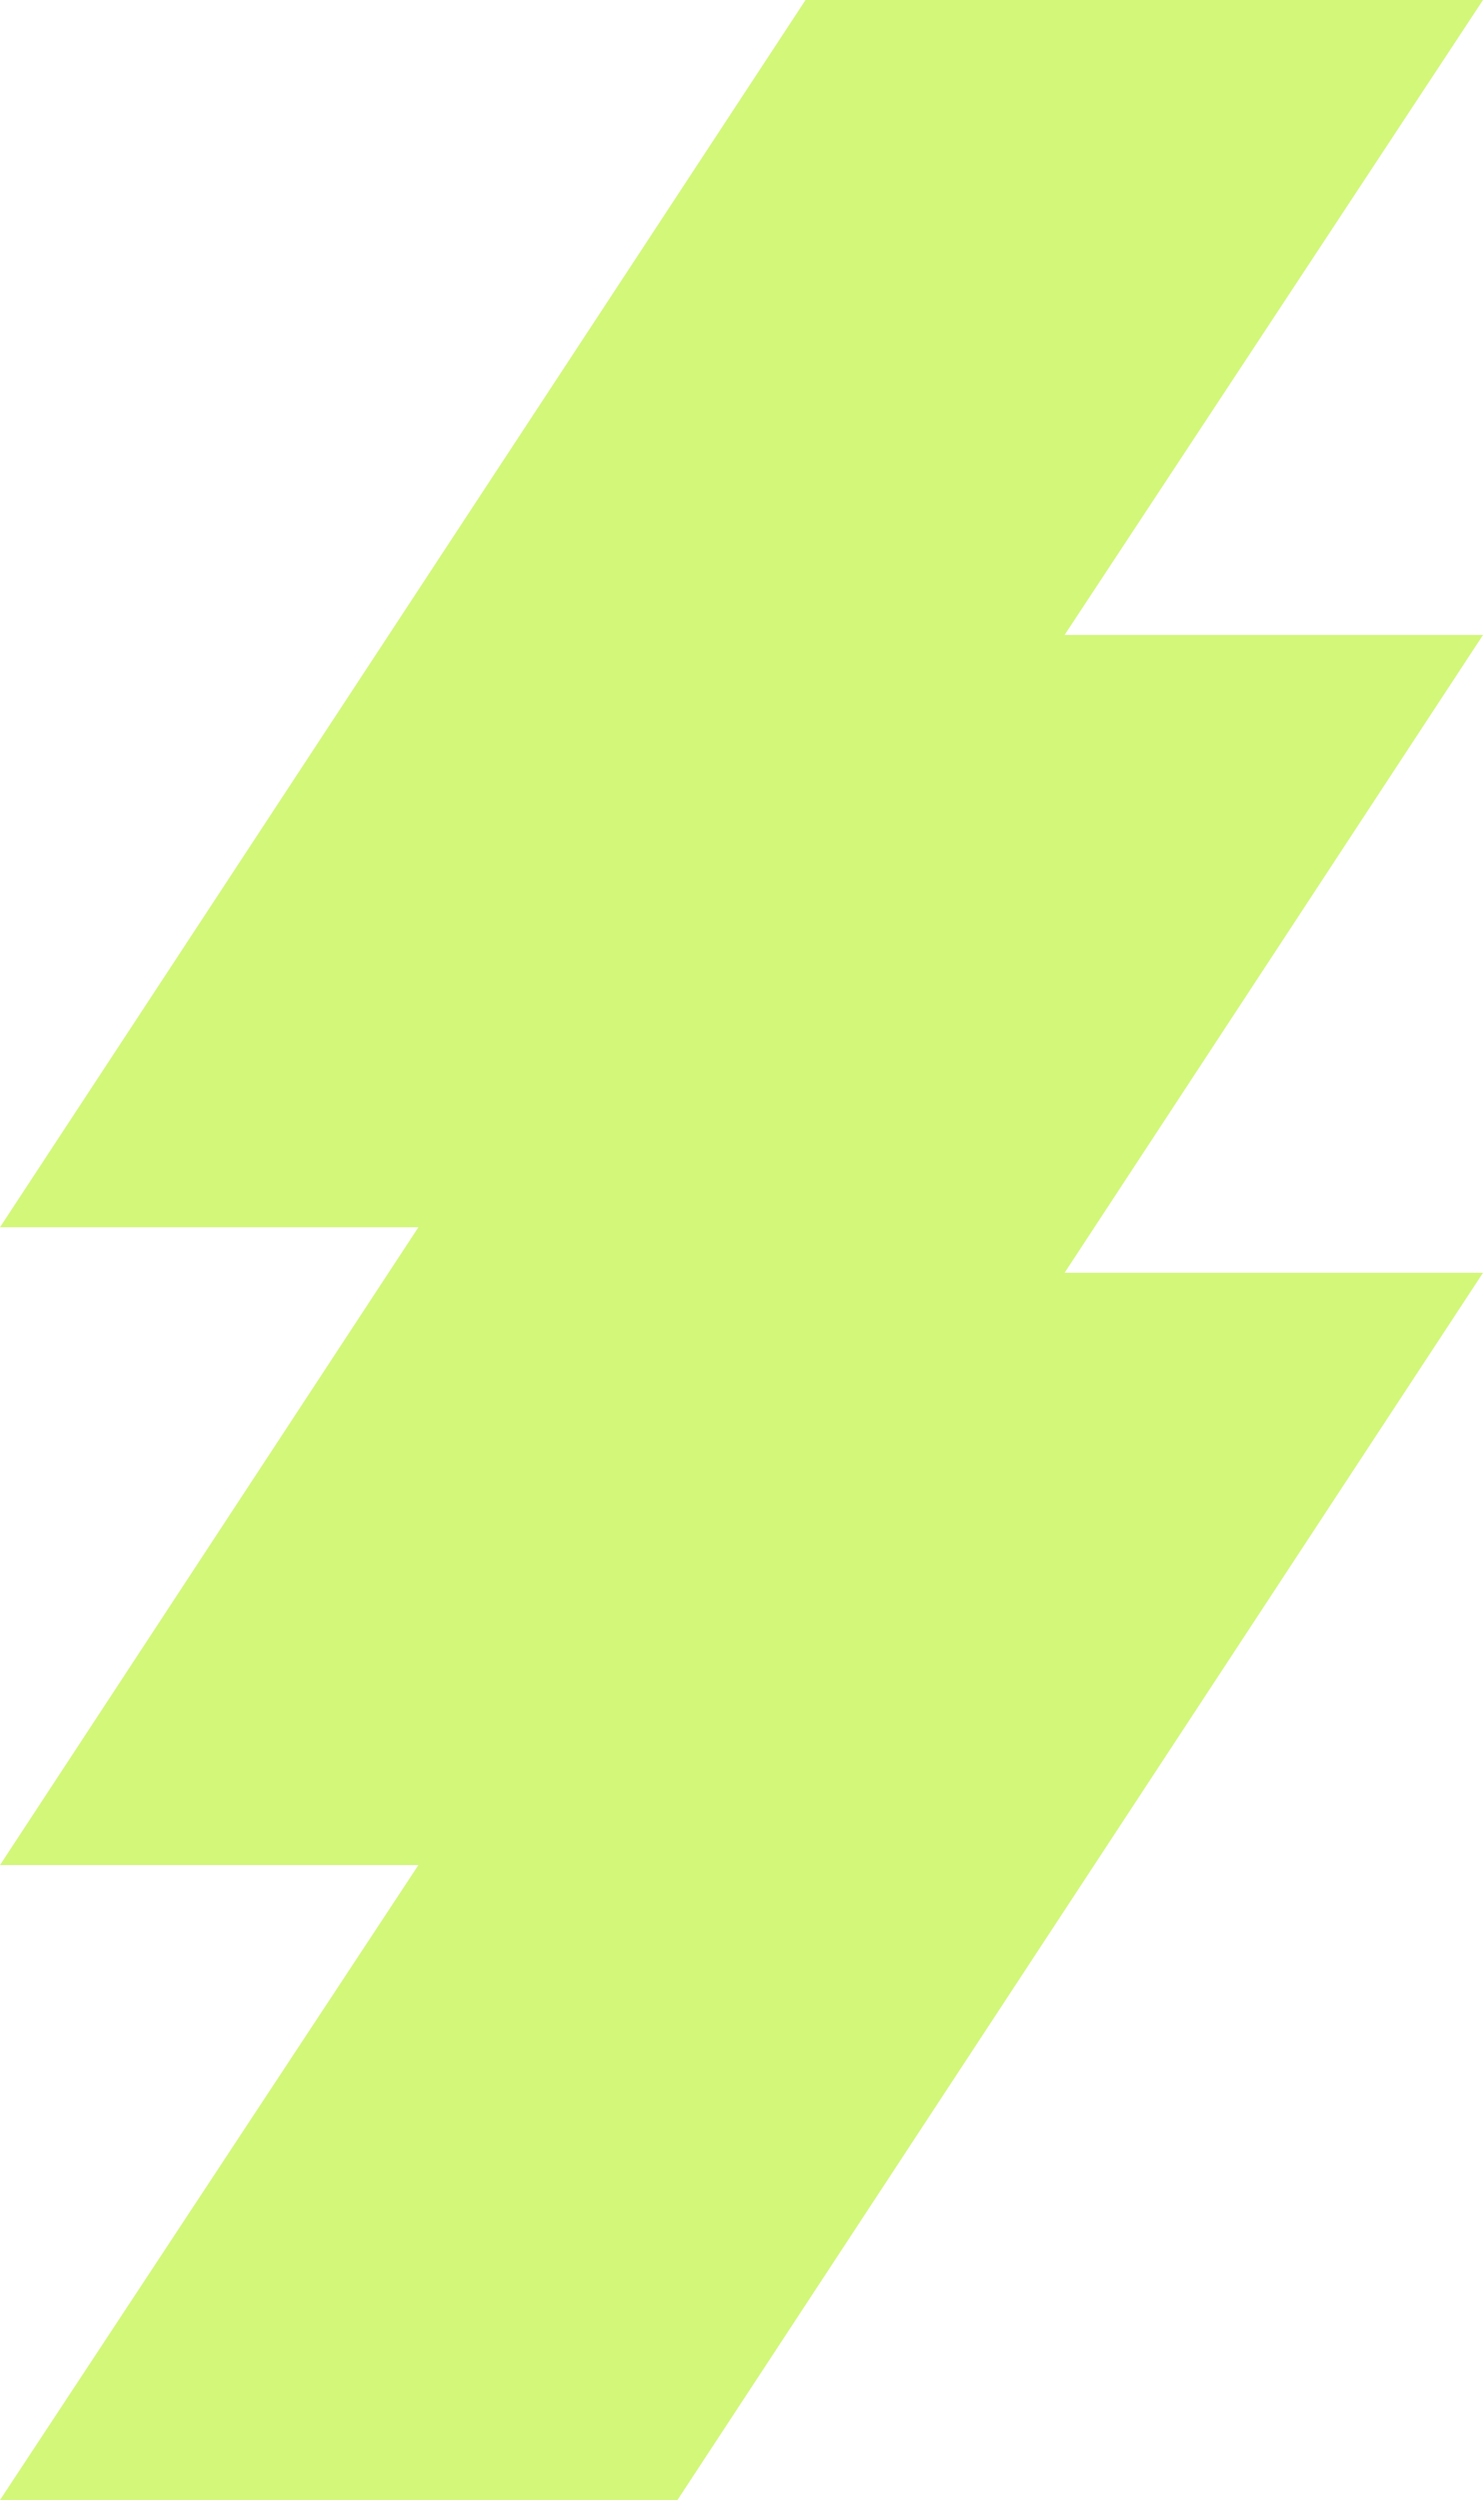 <svg xmlns="http://www.w3.org/2000/svg" id="Layer_1" viewBox="0 0 52.1 87.8"><defs><style>      .st0 {        fill: #d2f779;      }    </style></defs><polygon class="st0" points="52.1 22.3 37.4 44.7 52.1 44.7 23.8 87.8 0 87.8 14.7 65.5 0 65.5 14.7 43.1 0 43.1 28.3 0 52.1 0 37.4 22.3 52.1 22.3"></polygon></svg>